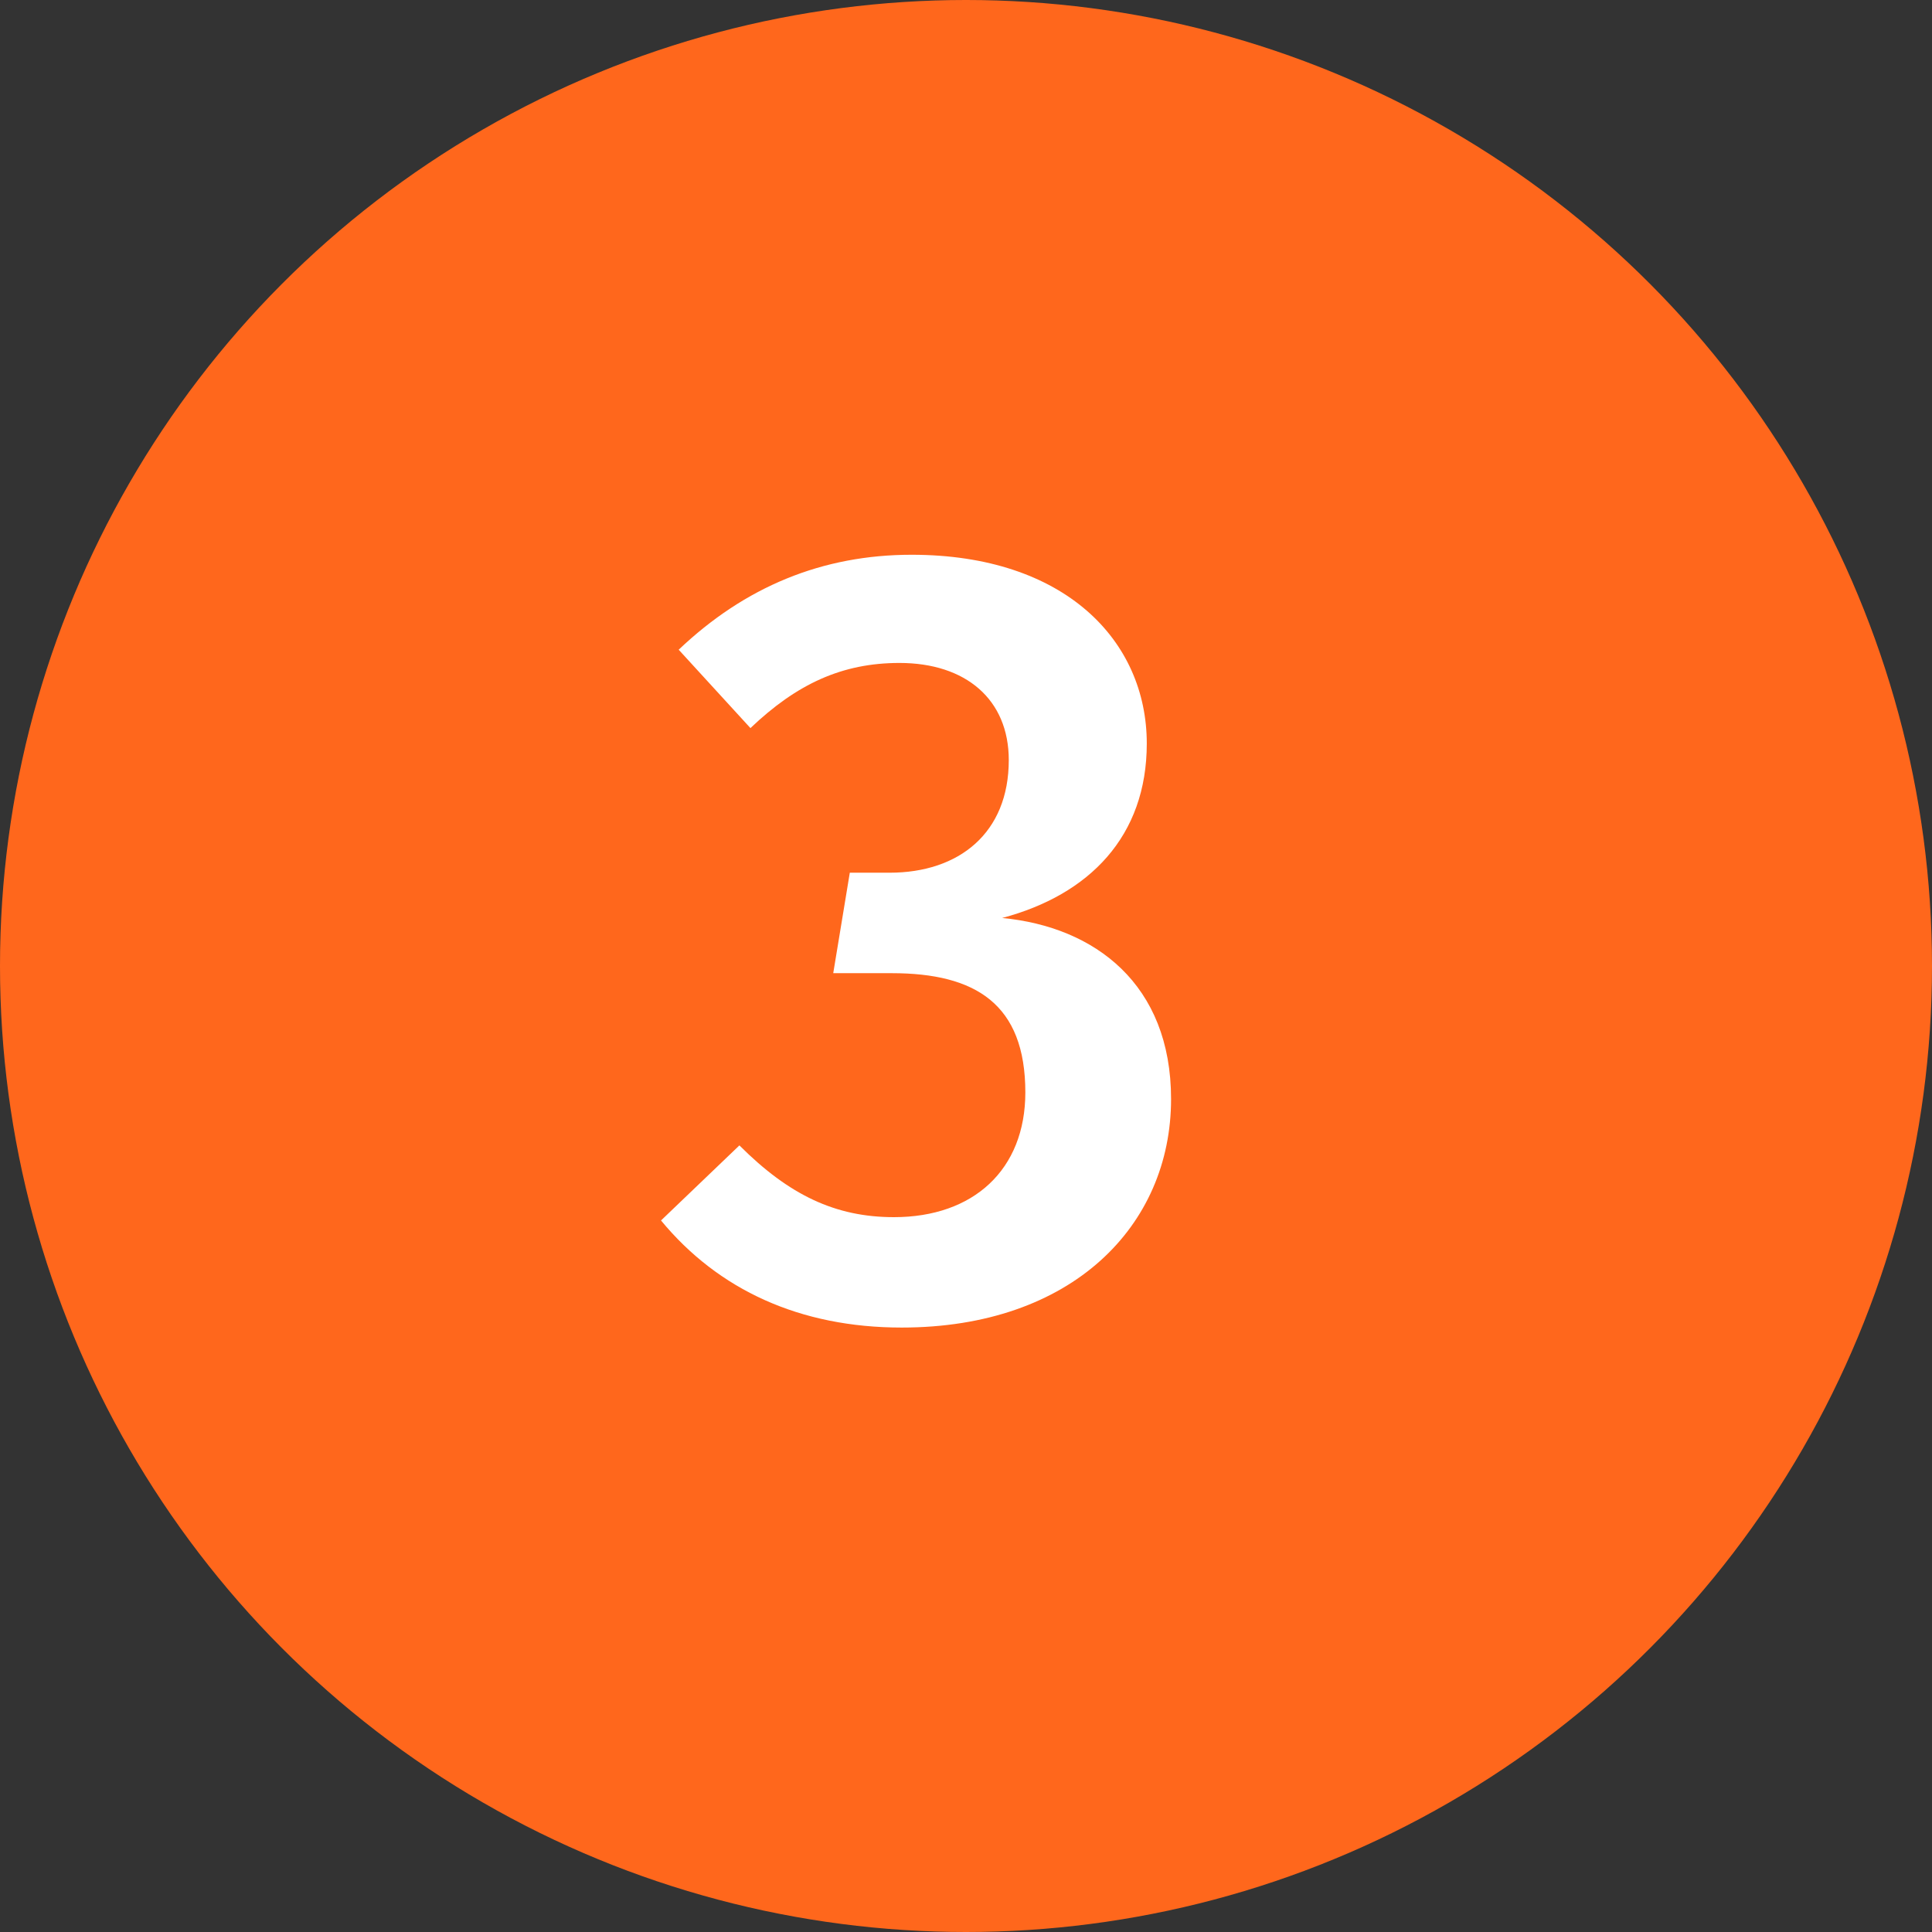 <svg width="56" height="56" viewBox="0 0 56 56" fill="none" xmlns="http://www.w3.org/2000/svg">
<rect x="0" y="0" width="56" height="56" fill="#333333" stroke="none"/>
<circle cx="28" cy="28" r="28" fill="#FF671C"/>
<path d="M26.424 16.08C30.872 16.08 33.24 18.576 33.24 21.552C33.24 24.24 31.576 25.936 29.048 26.608C31.736 26.864 33.944 28.528 33.944 31.856C33.944 35.536 31.064 38.48 26.136 38.48C23.192 38.48 20.824 37.392 19.16 35.376L21.432 33.2C22.872 34.64 24.216 35.28 25.912 35.28C28.216 35.28 29.72 33.904 29.72 31.664C29.72 29.104 28.28 28.208 25.848 28.208H24.152L24.632 25.296H25.784C27.8 25.296 29.24 24.144 29.24 22.032C29.24 20.272 27.992 19.216 26.072 19.216C24.408 19.216 23.096 19.824 21.752 21.104L19.672 18.832C21.592 17.008 23.832 16.08 26.424 16.08Z" fill="white"/>
</svg>
